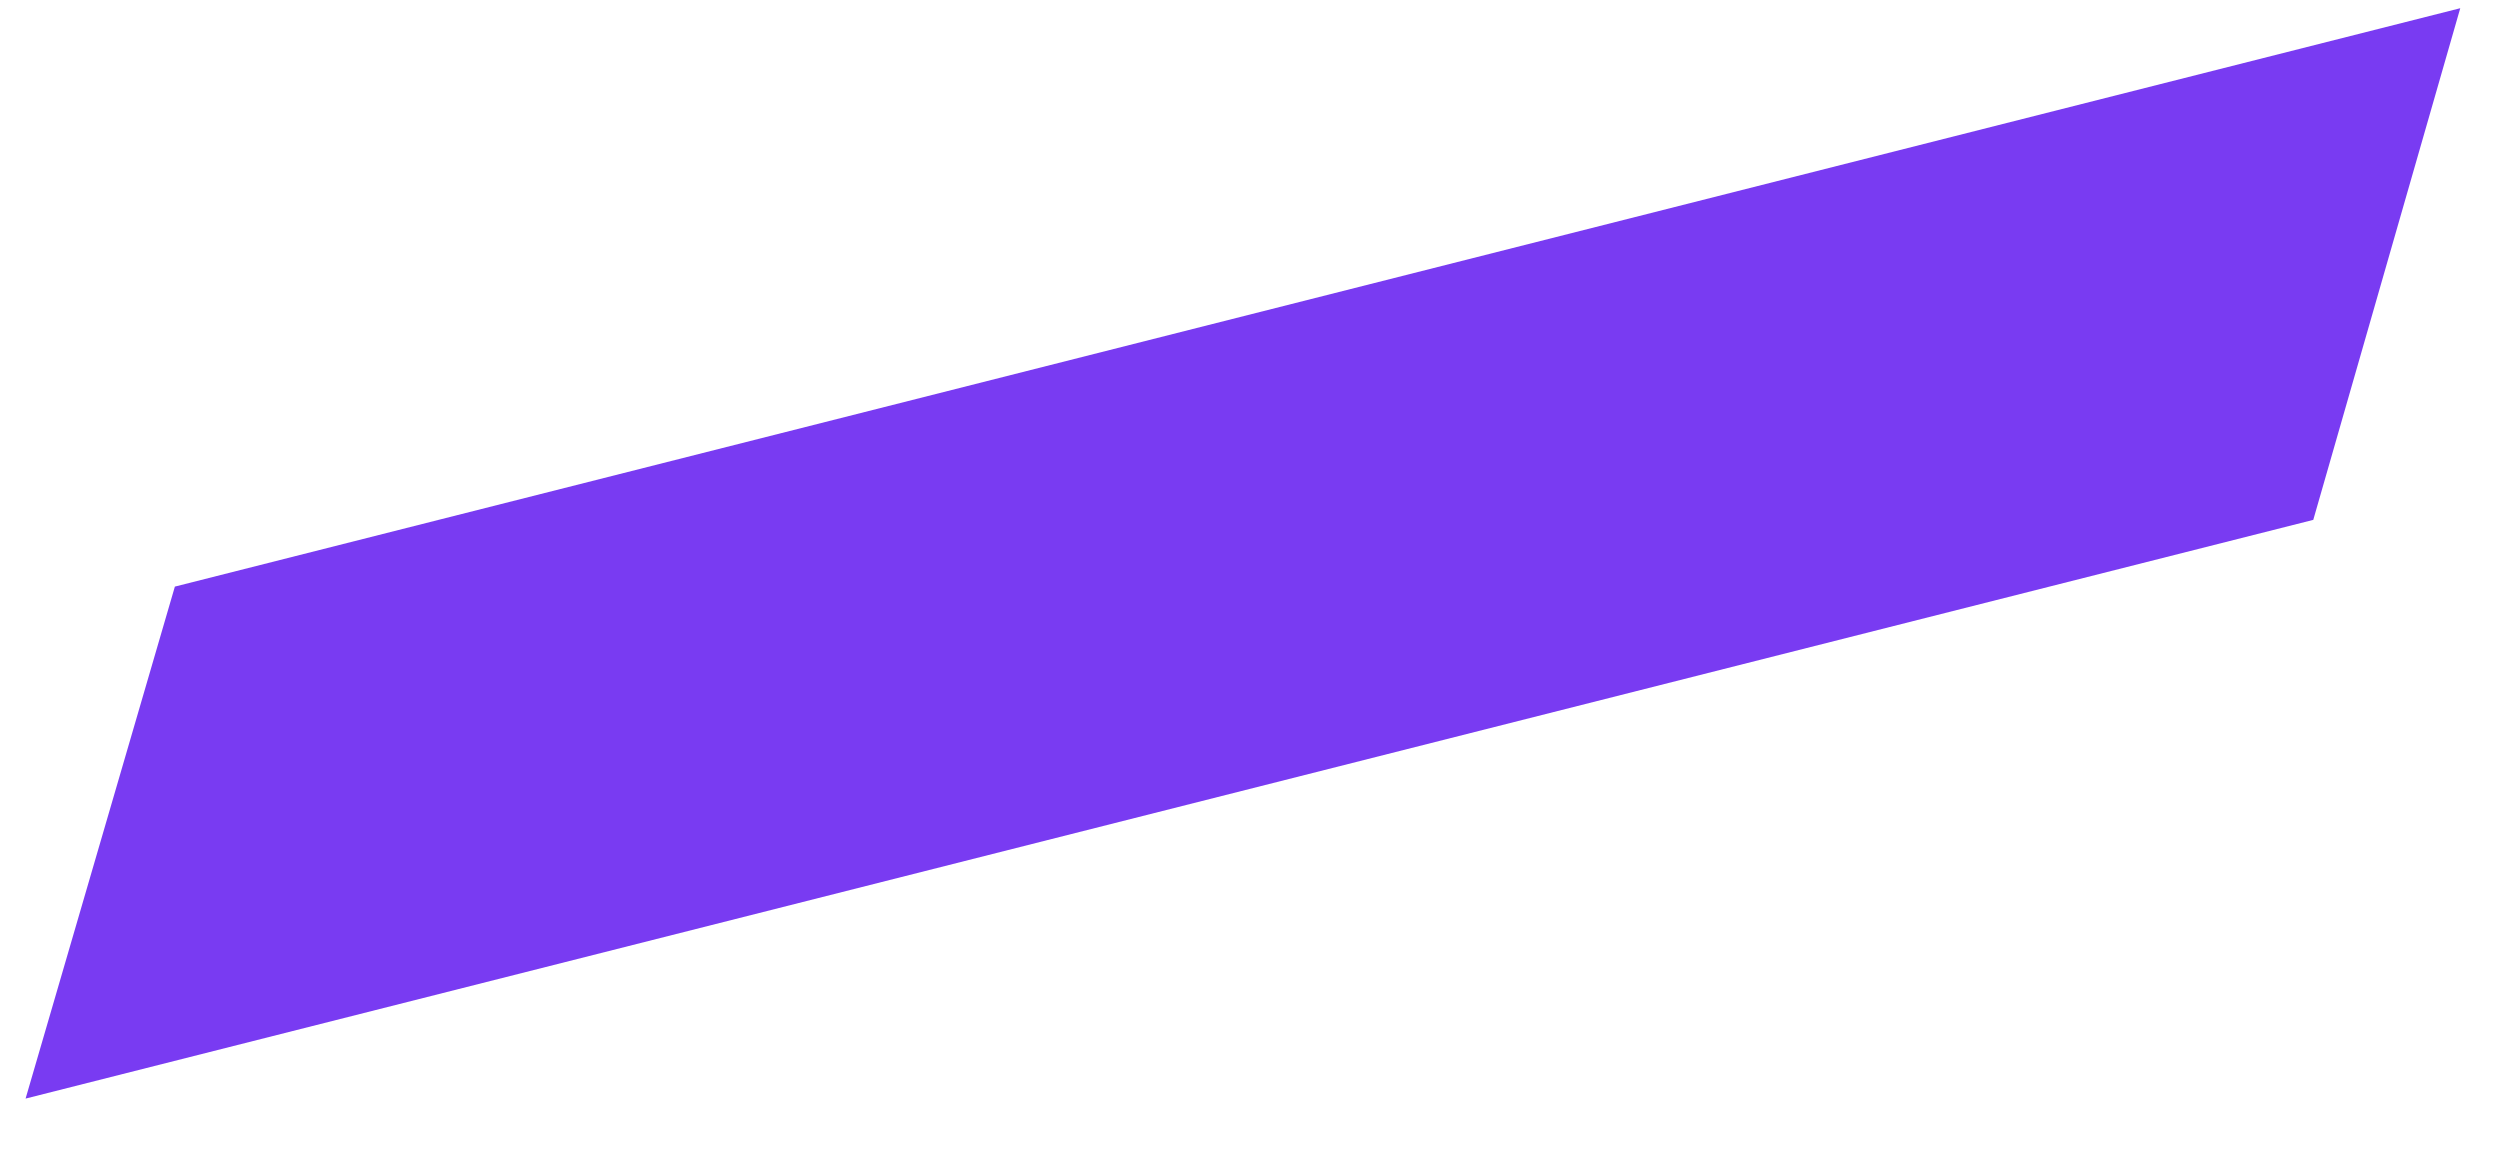 <svg width="39" height="18" viewBox="0 0 39 18" fill="none" xmlns="http://www.w3.org/2000/svg">
<g style="mix-blend-mode:multiply">
<path d="M38.38 0.128L2.728 9.151L0.399 17.138L36.087 8.11L38.38 0.128Z" fill="#793BF2"/>
</g>
</svg>
